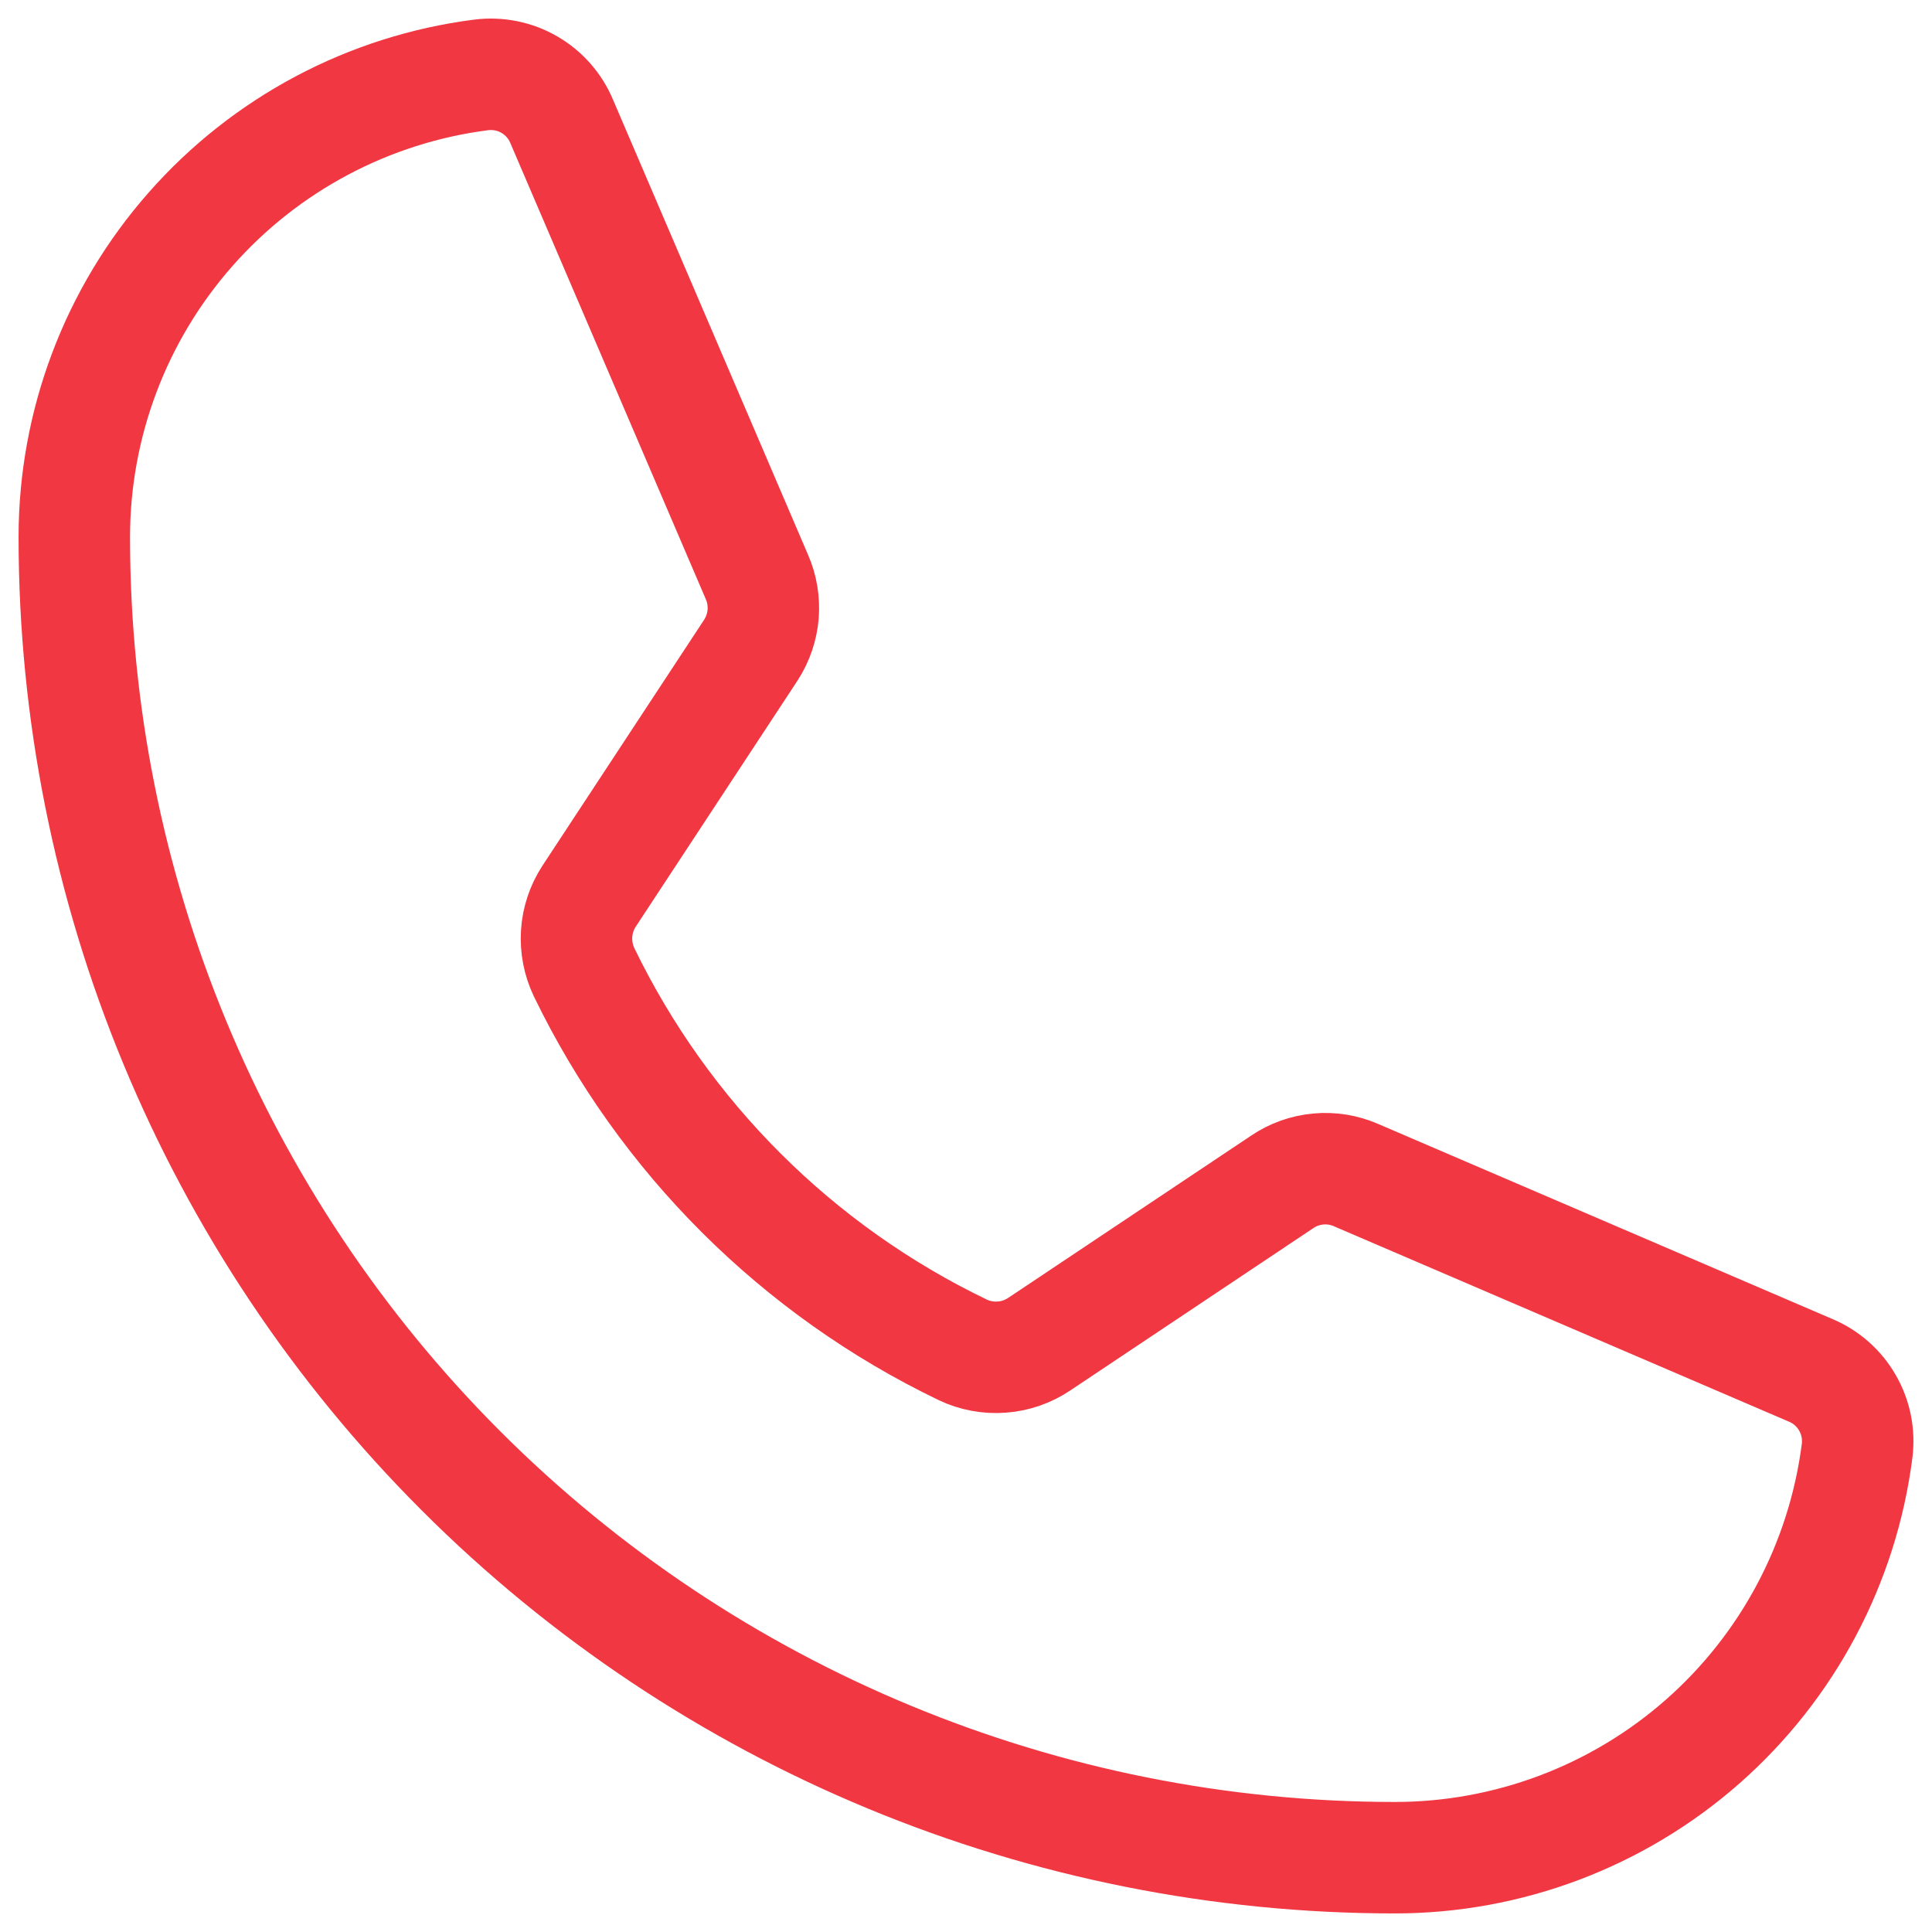 <svg width="26" height="26" viewBox="0 0 26 26" fill="none" xmlns="http://www.w3.org/2000/svg">
<path d="M7.86 13.083C8.936 15.304 10.732 17.096 12.957 18.166C13.121 18.244 13.302 18.277 13.483 18.263C13.664 18.25 13.838 18.189 13.989 18.087L17.256 15.905C17.4 15.807 17.567 15.748 17.741 15.732C17.914 15.716 18.089 15.744 18.249 15.814L24.364 18.44C24.573 18.527 24.748 18.68 24.861 18.877C24.975 19.072 25.02 19.3 24.992 19.525C24.798 21.038 24.059 22.428 22.915 23.436C21.77 24.444 20.297 25 18.771 25C14.058 25 9.538 23.128 6.205 19.795C2.872 16.462 1 11.942 1 7.228C1 5.703 1.556 4.23 2.564 3.086C3.572 1.941 4.962 1.202 6.475 1.008C6.7 0.98 6.928 1.025 7.124 1.139C7.32 1.252 7.473 1.427 7.56 1.636L10.186 7.764C10.255 7.921 10.283 8.093 10.27 8.264C10.256 8.435 10.2 8.6 10.108 8.744L7.926 12.063C7.829 12.213 7.771 12.386 7.76 12.565C7.749 12.743 7.783 12.921 7.86 13.083V13.083Z" stroke="#F13742" stroke-width="1.5" stroke-linecap="round" stroke-linejoin="round"/>
</svg>
